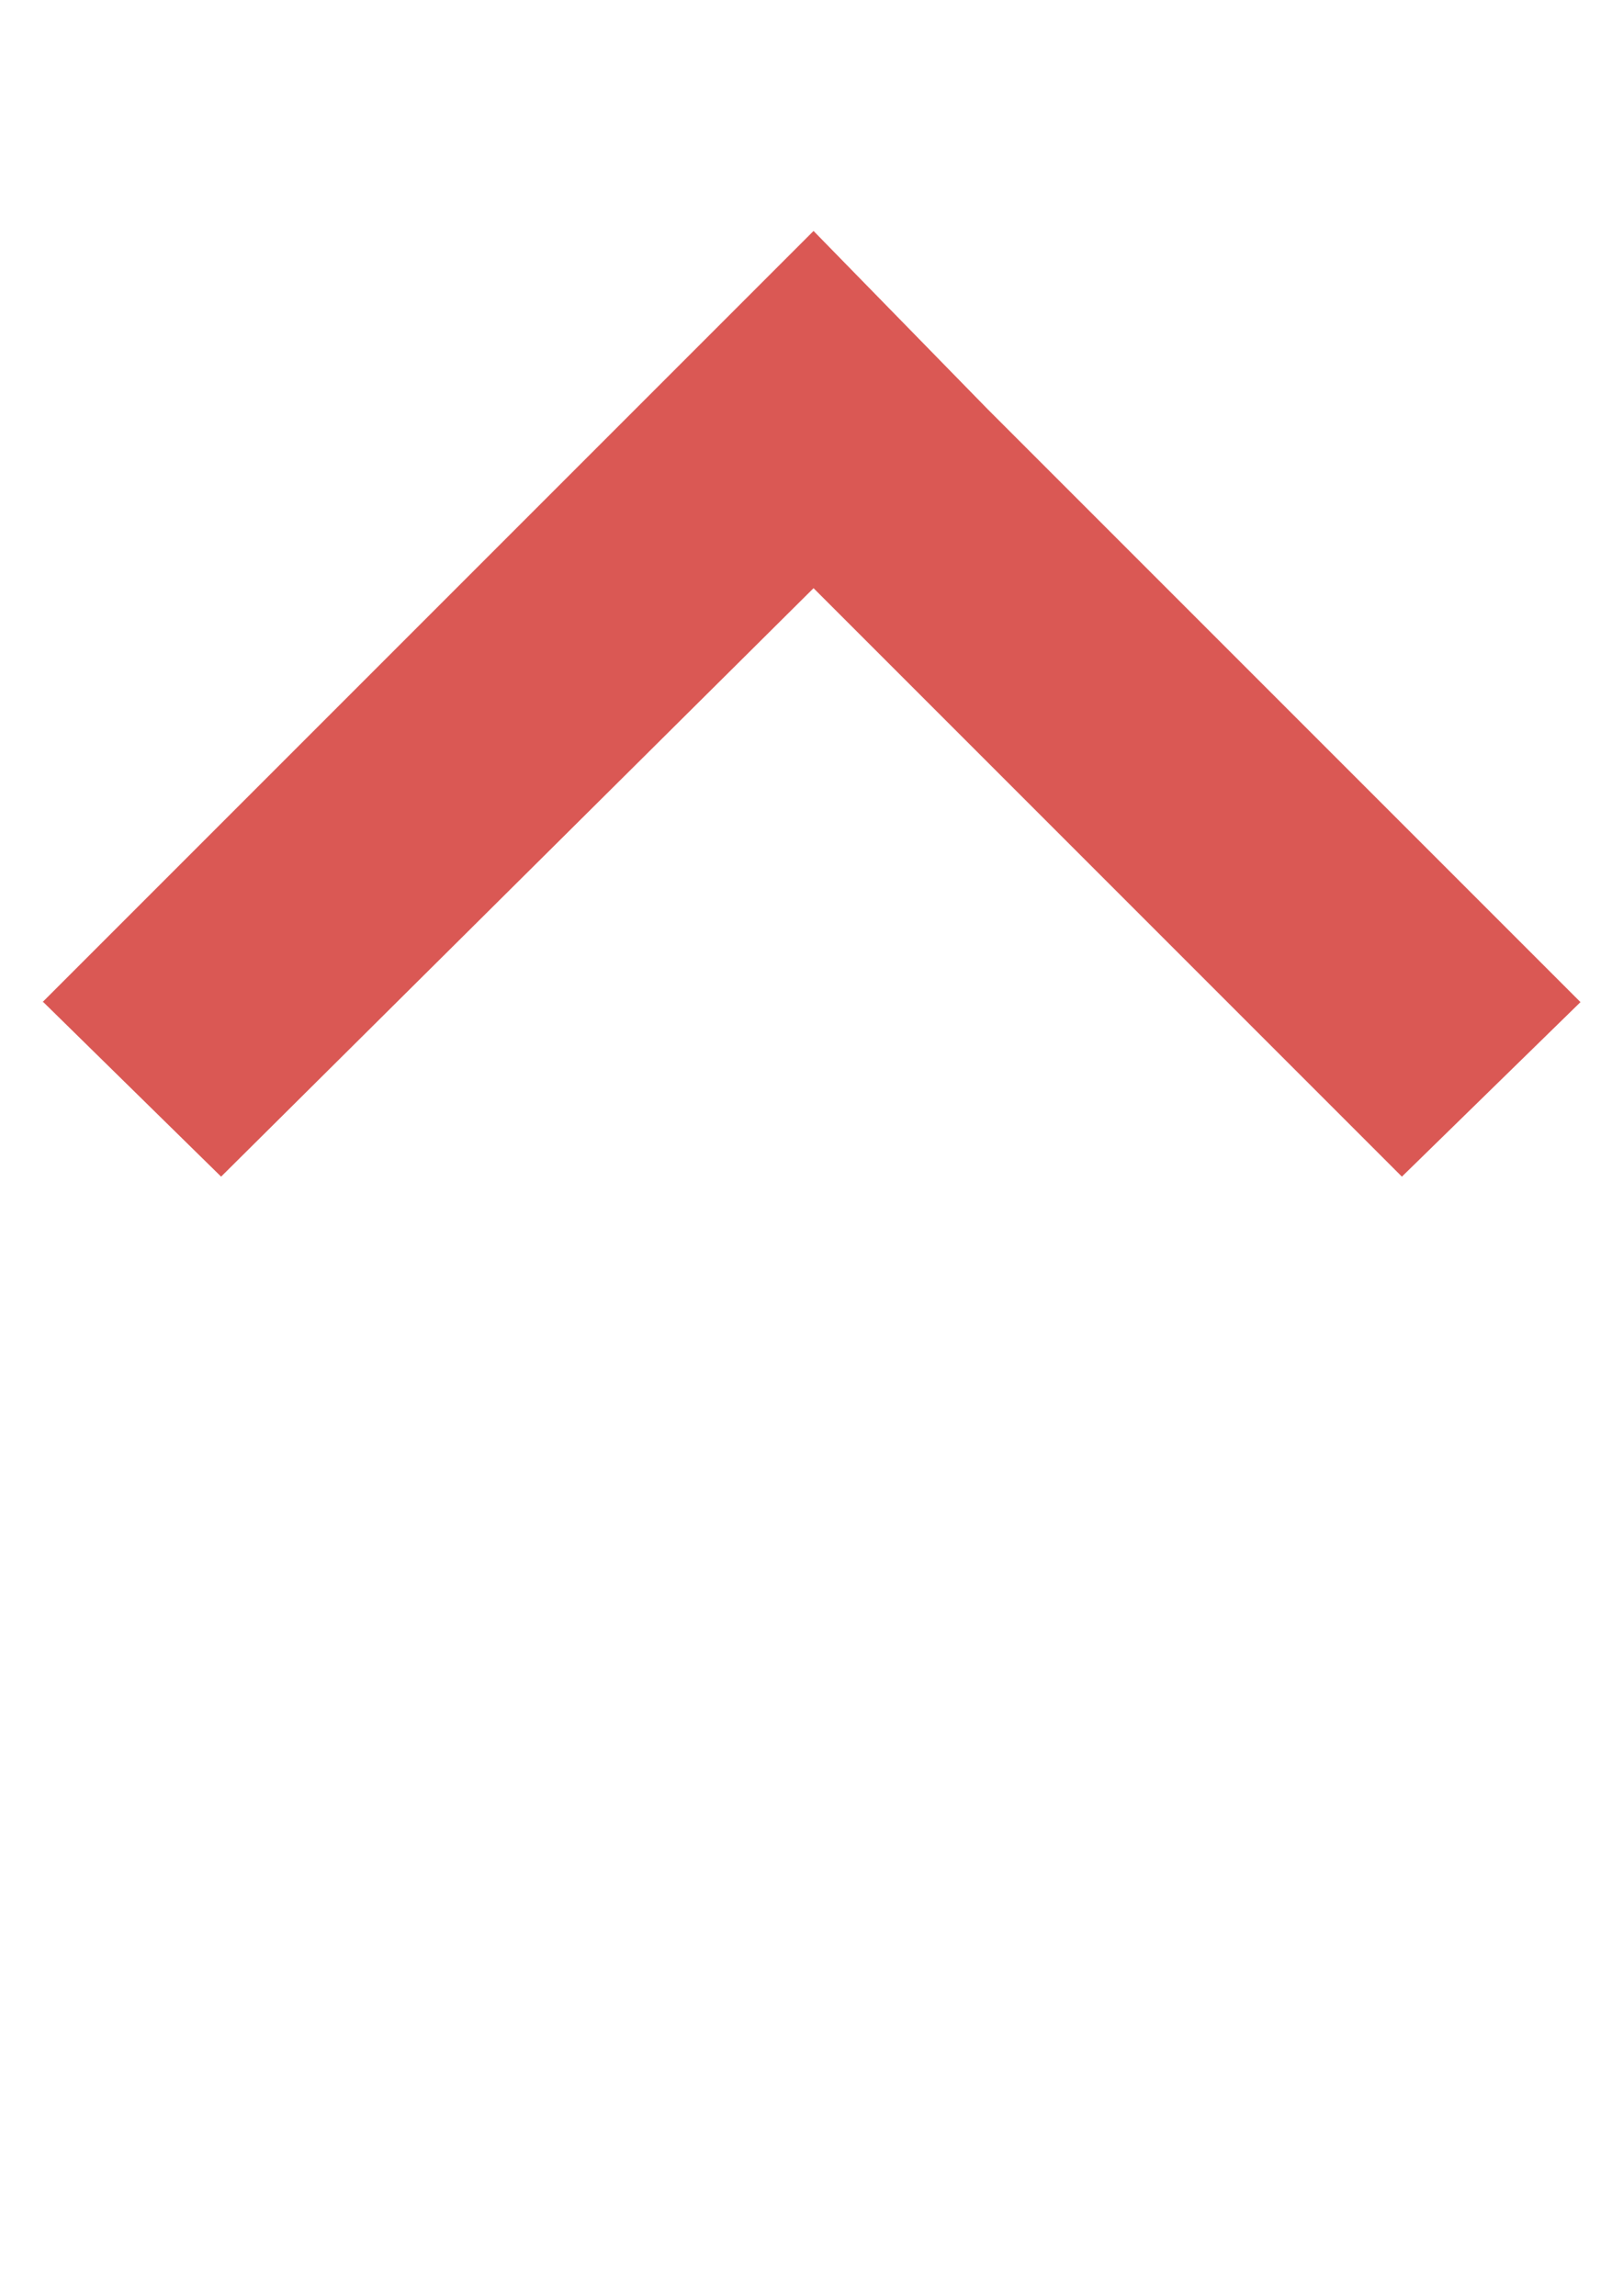 <?xml version="1.0" encoding="utf-8"?>
<!-- Generator: Adobe Illustrator 27.1.1, SVG Export Plug-In . SVG Version: 6.00 Build 0)  -->
<svg version="1.1" id="Ebene_1" xmlns:serif="http://www.serif.com/"
	 xmlns="http://www.w3.org/2000/svg" xmlns:xlink="http://www.w3.org/1999/xlink" x="0px" y="0px" viewBox="0 0 595.3 841.9"
	 style="enable-background:new 0 0 595.3 841.9;" xml:space="preserve">
<style type="text/css">
	.st0{fill:#da5854;}
</style>
<path class="st0" d="M15.9,367.5l65.2,64l217.3-215.8l215.8,215.8l65.5-64L362.4,150.2l-64-65.5L15.6,367.5L15.9,367.5L15.9,367.5z"
	/>
</svg>
